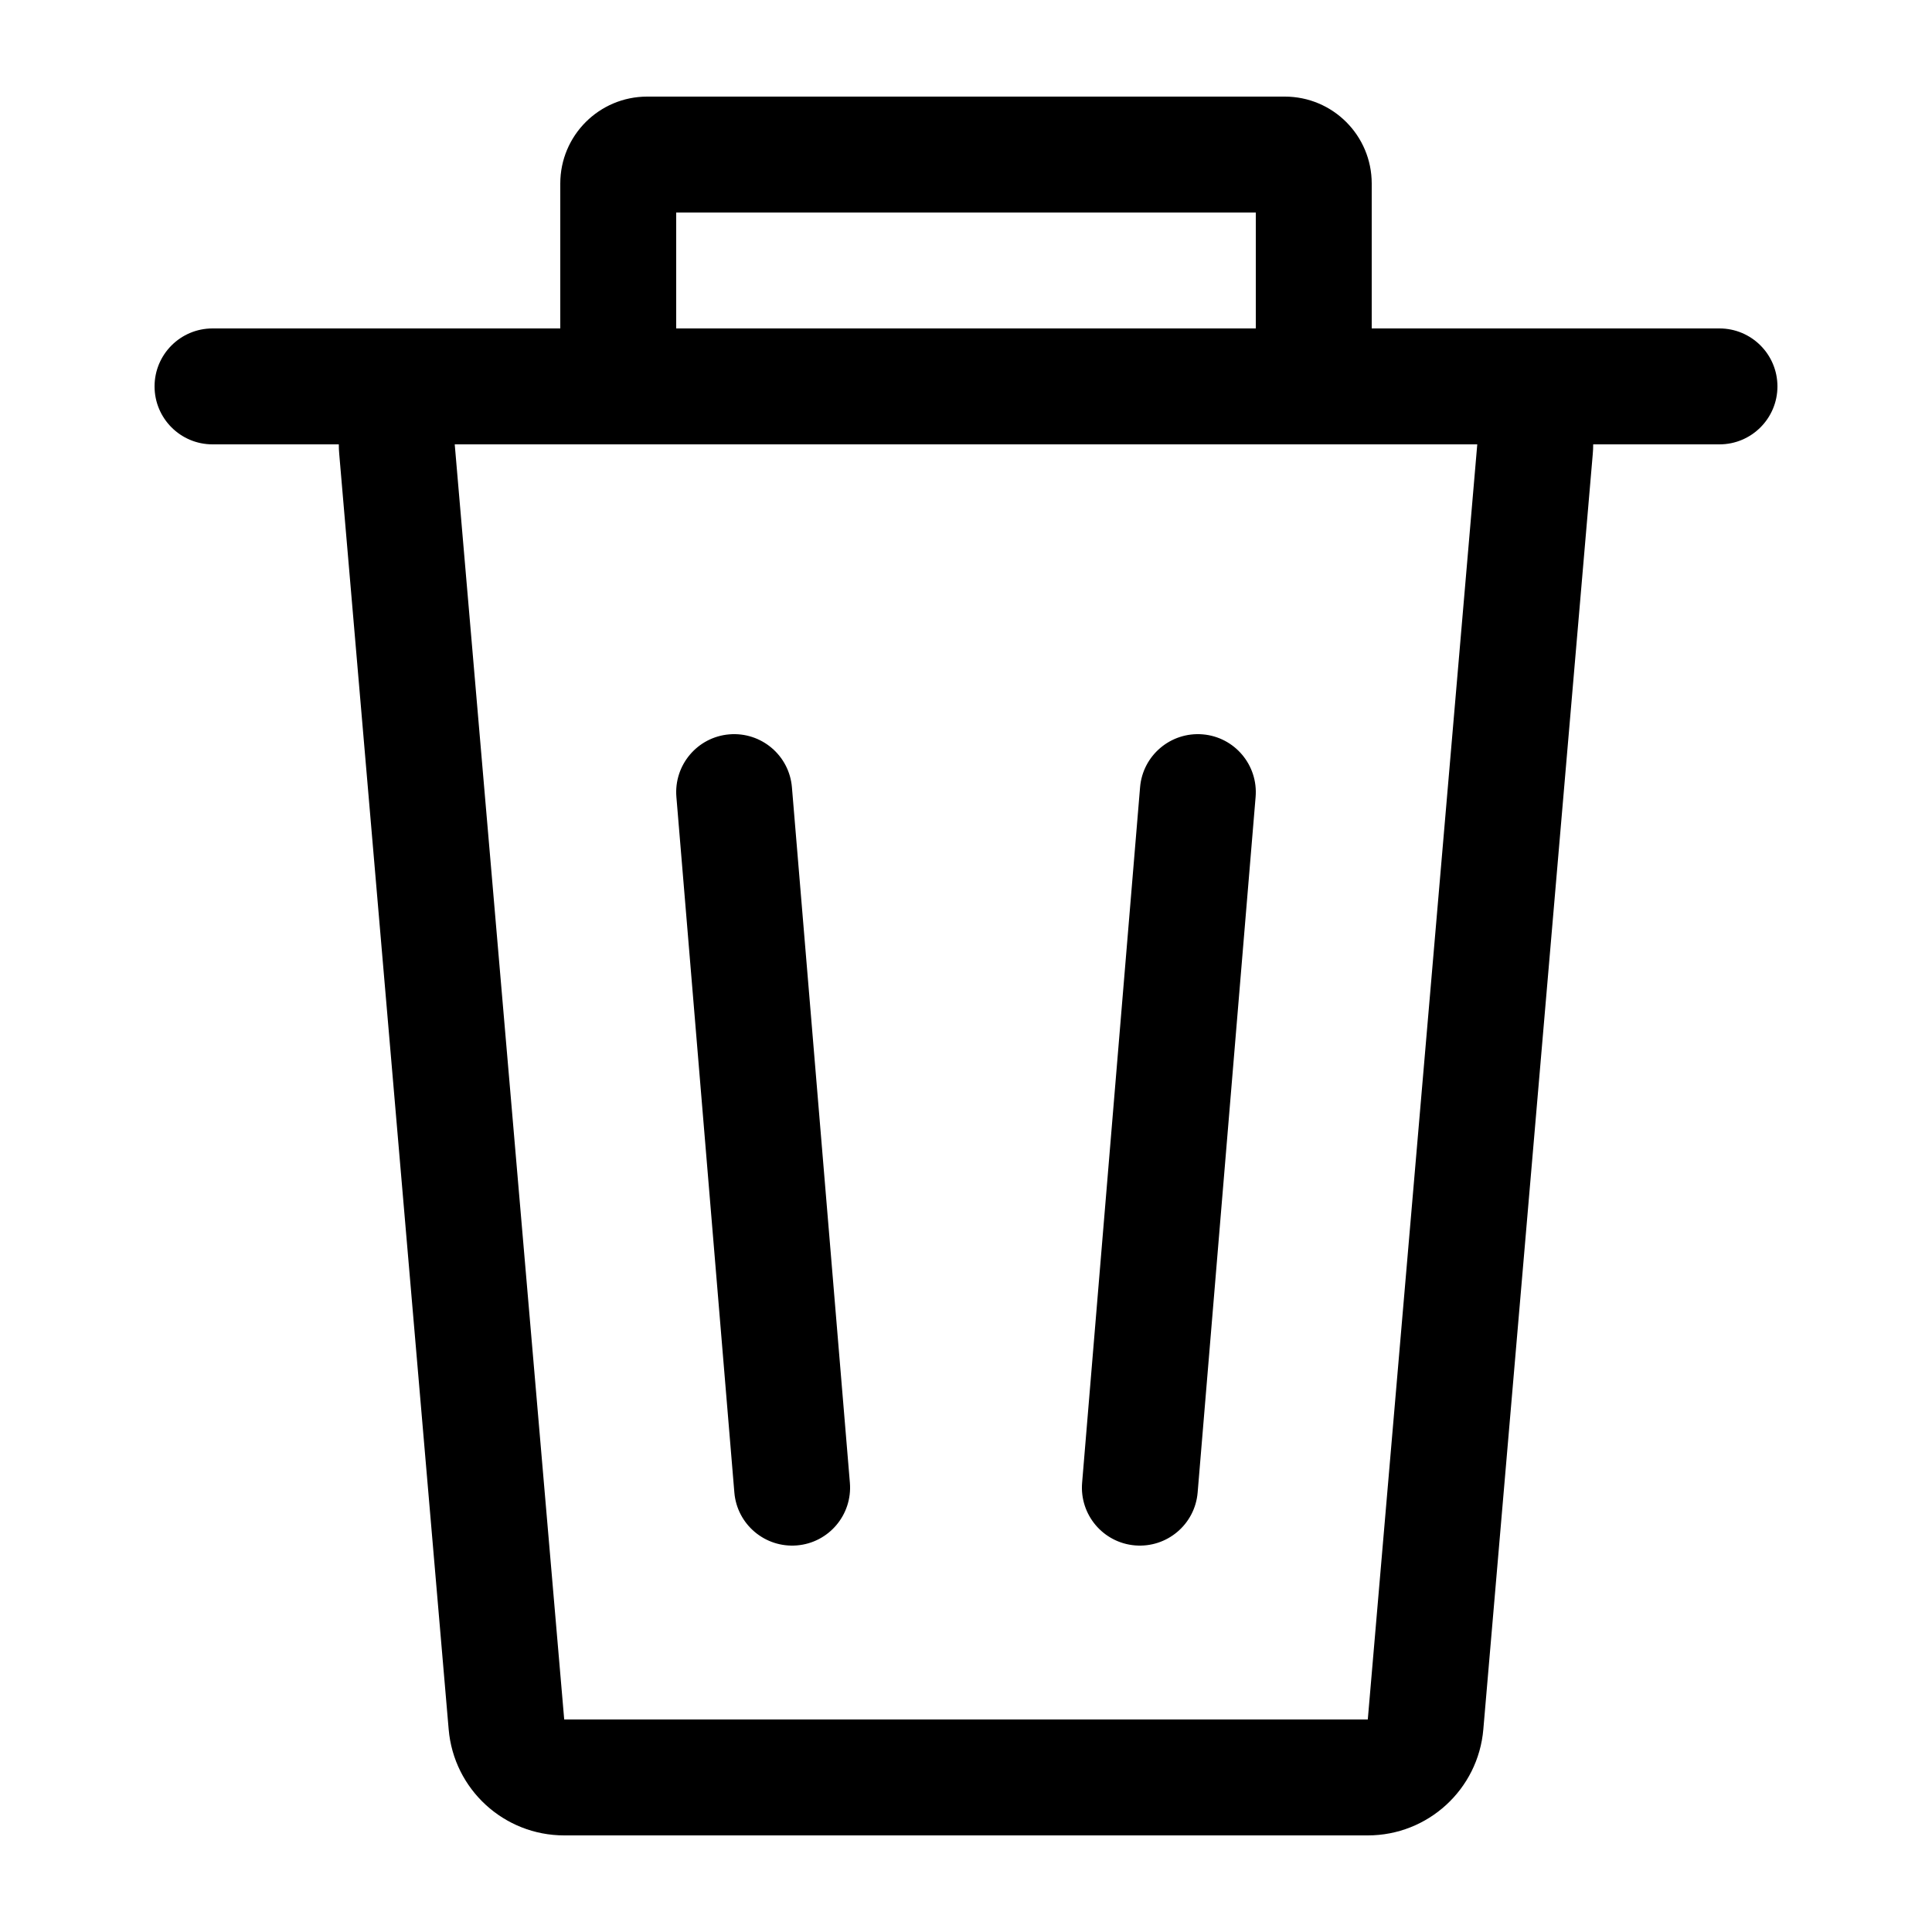 <svg width="30" height="30" viewBox="0 0 30 30" fill="none" xmlns="http://www.w3.org/2000/svg">
<path fill-rule="evenodd" clip-rule="evenodd" d="M10.5 3.3V5.1H19.5V3.3H10.5ZM21.3 5.1V2.85C21.3 2.104 20.696 1.5 19.95 1.5H10.05C9.304 1.5 8.7 2.104 8.7 2.85V5.1H3.3C2.803 5.1 2.4 5.503 2.4 6C2.4 6.497 2.803 6.9 3.3 6.9H5.261C5.261 6.951 5.263 7.002 5.268 7.054L6.967 26.854C7.047 27.785 7.826 28.5 8.761 28.5H21.239C22.174 28.5 22.953 27.785 23.033 26.854L24.732 7.054C24.737 7.002 24.739 6.951 24.739 6.9H26.7C27.197 6.9 27.6 6.497 27.6 6C27.6 5.503 27.197 5.1 26.7 5.1H21.3ZM22.939 6.9H7.061L8.761 26.7H21.239L22.939 6.9Z" fill="black"/>
<path fill-rule="evenodd" clip-rule="evenodd" d="M11.325 11.403C11.821 11.362 12.256 11.73 12.297 12.225L13.197 23.025C13.238 23.521 12.87 23.956 12.375 23.997C11.879 24.038 11.444 23.67 11.403 23.175L10.503 12.375C10.462 11.879 10.83 11.444 11.325 11.403Z" fill="black"/>
<path fill-rule="evenodd" clip-rule="evenodd" d="M17.625 23.997C17.13 23.956 16.762 23.521 16.803 23.025L17.703 12.225C17.744 11.73 18.179 11.362 18.675 11.403C19.17 11.444 19.538 11.879 19.497 12.375L18.597 23.175C18.556 23.67 18.121 24.038 17.625 23.997Z" fill="black"/>
</svg>
